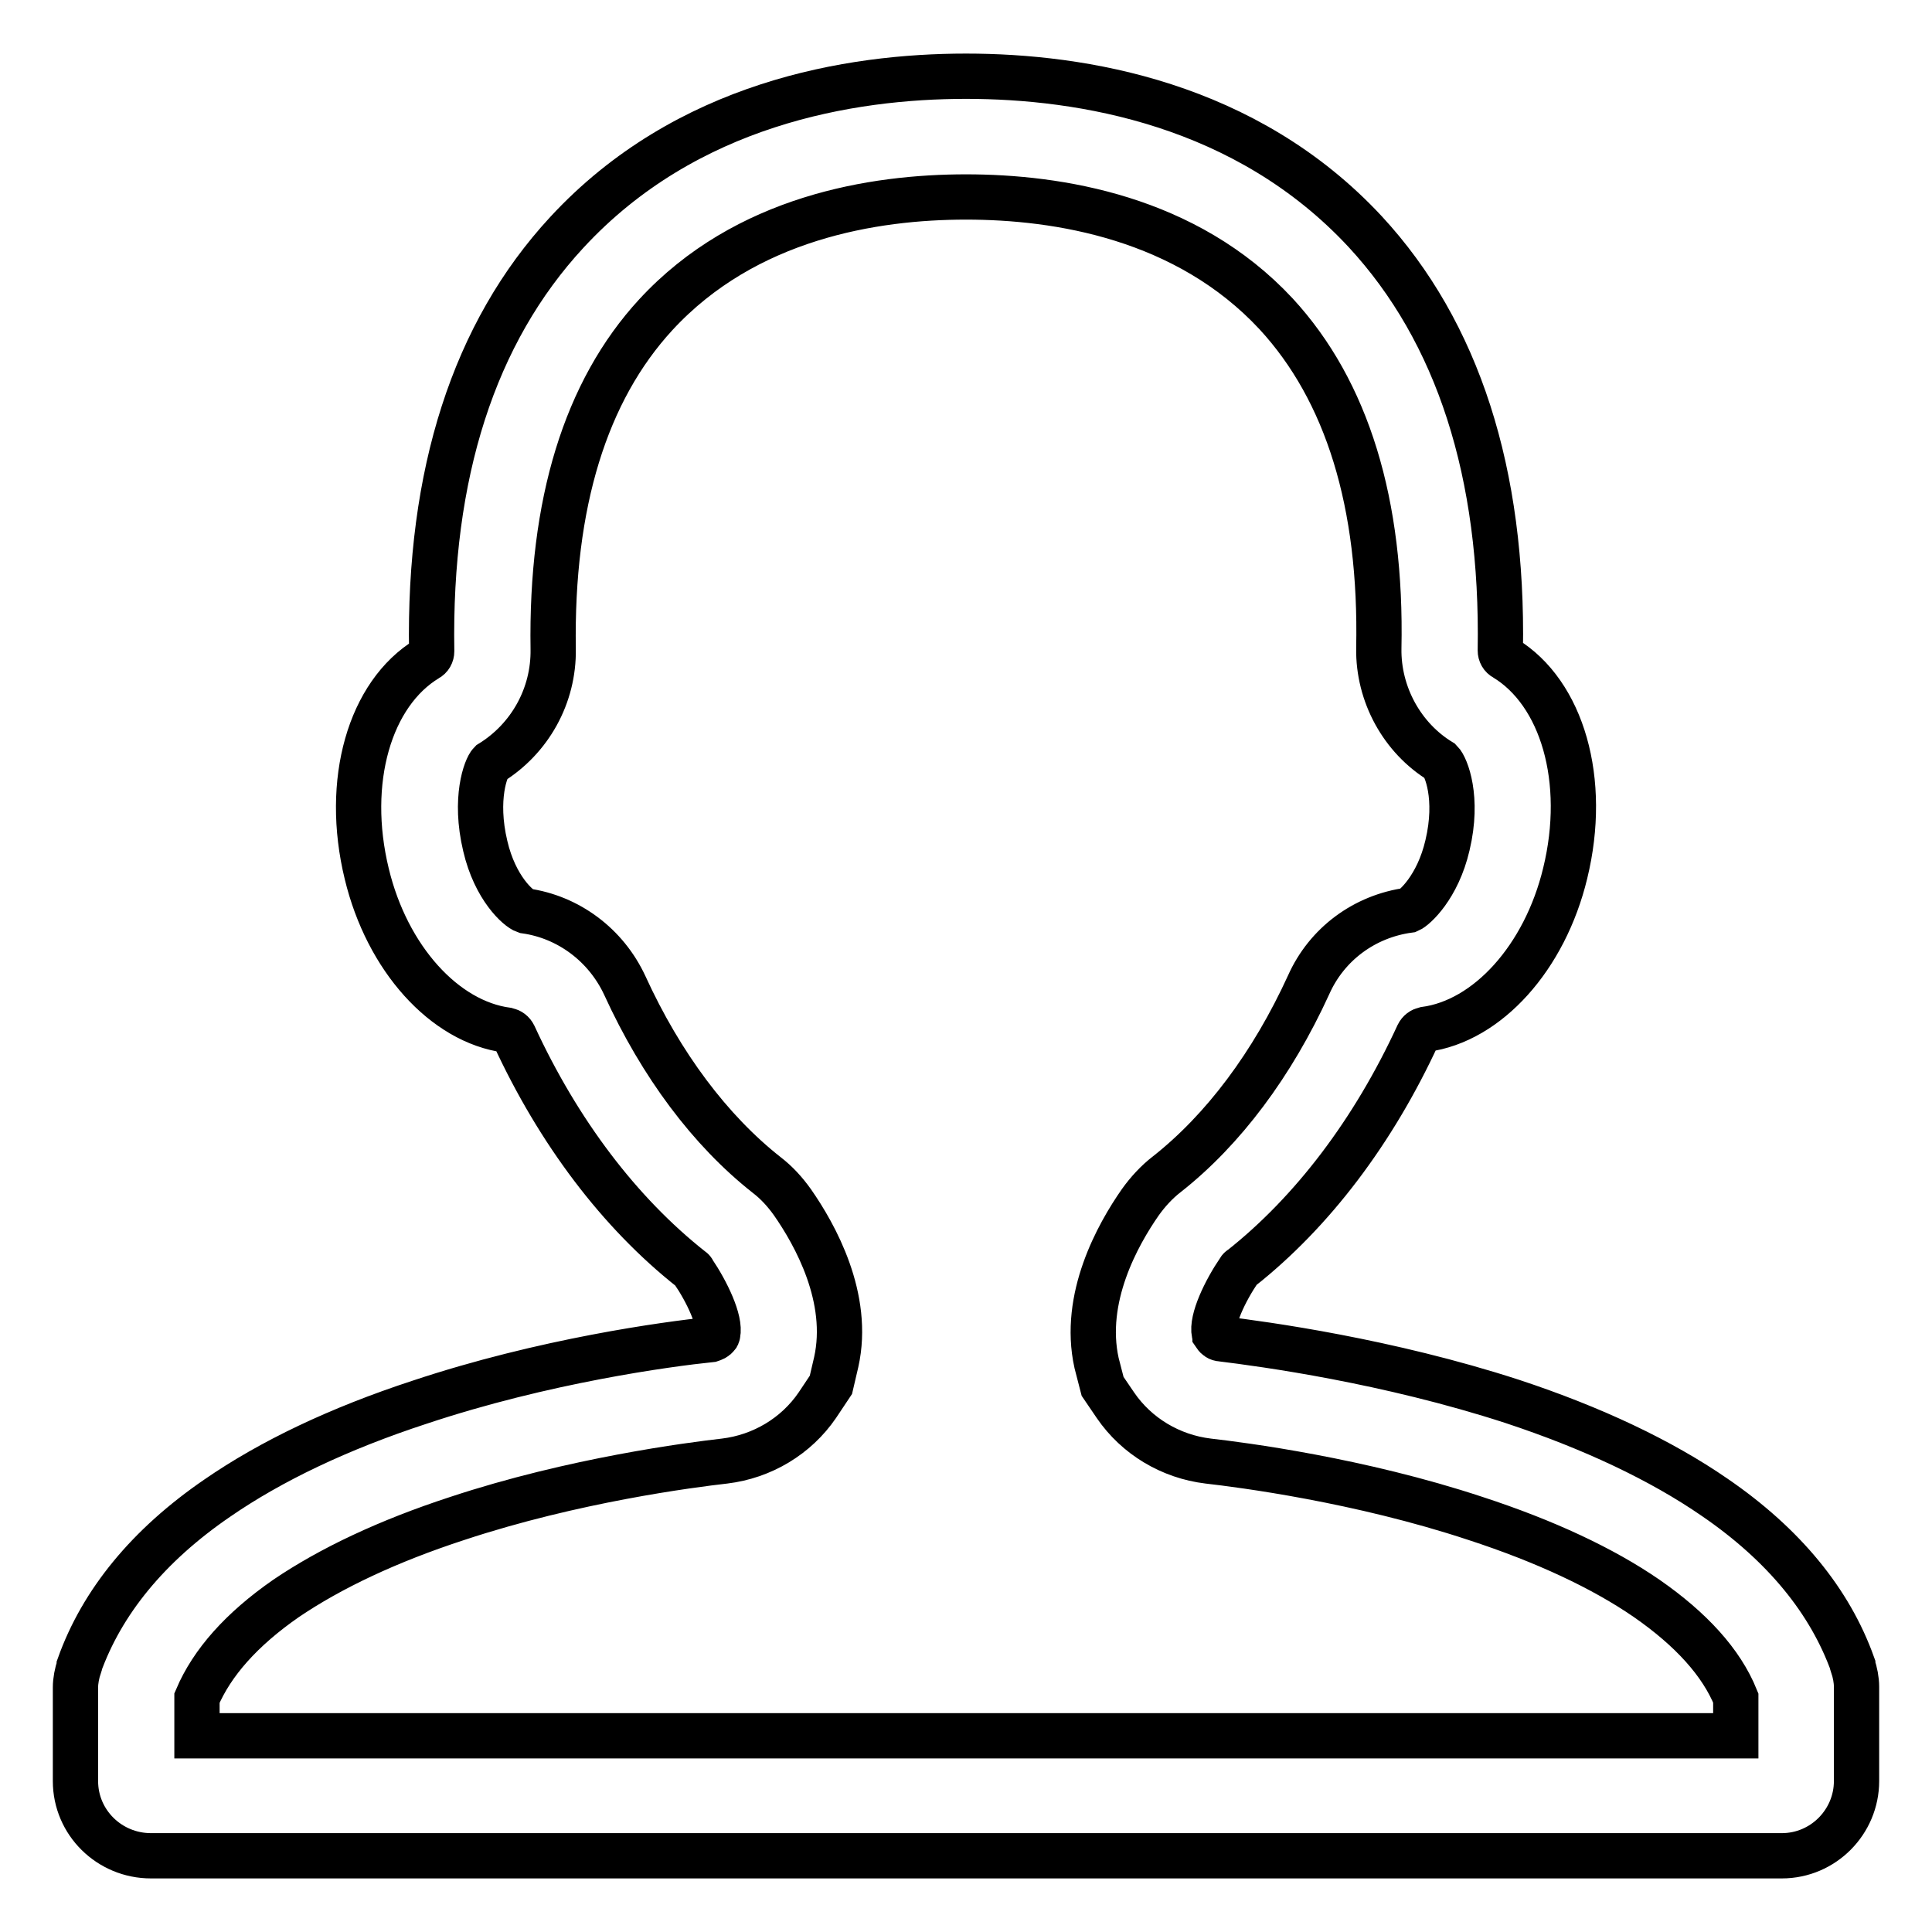 <?xml version="1.0" encoding="utf-8"?>
<!-- Svg Vector Icons : http://www.onlinewebfonts.com/icon -->
<!DOCTYPE svg PUBLIC "-//W3C//DTD SVG 1.1//EN" "http://www.w3.org/Graphics/SVG/1.1/DTD/svg11.dtd">
<svg version="1.1" xmlns="http://www.w3.org/2000/svg" xmlns:xlink="http://www.w3.org/1999/xlink" x="0px" y="0px" viewBox="0 0 256 256" enable-background="new 0 0 256 256" xml:space="preserve">
<g> <path stroke-width="6" fill-opacity="0" stroke="#000000"  d="M128,26.1c12.2,0,29.2,2.7,41.1,15.5c9.4,10.2,14,25.1,13.6,44.3c-0.1,6.1,3.1,11.9,8.2,15 c0.7,0.7,2.4,4.8,0.9,11.1c-1.3,5.6-4.4,8.3-5.1,8.6c-5.9,0.8-10.9,4.5-13.3,9.9c-4.8,10.5-11.3,19.2-18.8,25.1 c-1.3,1-2.5,2.3-3.5,3.7c-3,4.3-7.7,12.7-5.8,21.3l0.8,3.1l1.7,2.5c2.8,4.1,7.3,6.8,12.3,7.4c4.4,0.5,20,2.5,35.4,7.6 c9.2,3,16.9,6.6,22.7,10.6c5.9,4.1,9.9,8.5,11.8,13.2v5H128H26.1v-5c2-4.7,5.9-9.1,11.8-13.2c5.9-4,13.5-7.6,22.7-10.6 c15.4-5.1,31-7.1,35.4-7.6c5-0.6,9.5-3.3,12.3-7.4l1.8-2.7l0.7-3c1.9-8.5-2.8-16.9-5.8-21.2c-1-1.4-2.1-2.6-3.4-3.6 c-7.5-5.9-14-14.6-18.8-25.1c-2.5-5.4-7.5-9.1-13.2-9.9c-0.9-0.3-4-3-5.3-8.6c-1.5-6.3,0.1-10.4,0.7-11c5.2-3.2,8.4-8.9,8.3-15.1 c-0.3-19.3,4.3-34.2,13.6-44.3C98.8,28.8,115.8,26.1,128,26.1 M128,10.1c-15.4,0-37.1,3.6-52.9,20.7c-12.3,13.3-18.3,32-17.9,55.5 c0,0.4-0.2,0.8-0.6,1c-7.6,4.6-11,16.2-8,28.5c2.7,11.2,10.3,19.6,18.6,20.7c0.4,0.1,0.7,0.3,0.9,0.7c5.9,12.8,14,23.5,23.5,31 c0.1,0.1,0.2,0.1,0.2,0.2c1.9,2.8,3.7,6.6,3.3,8.4c0,0.1,0,0.1-0.1,0.2c-0.2,0.3-0.5,0.4-0.8,0.5c-5.8,0.6-22.1,2.8-38.6,8.3 c-10.7,3.5-19.7,7.8-26.8,12.7c-9.2,6.3-15.3,13.8-18.3,22.2l0,0.1c-0.3,0.9-0.5,1.9-0.5,2.8V236c0,5.5,4.5,9.9,10,9.9h108h108.1 c5.5,0,9.9-4.5,9.9-9.9v-12.5c0-0.9-0.2-1.9-0.5-2.8l0-0.1c-3-8.4-9.1-15.9-18.3-22.2c-7.1-4.9-16.2-9.2-26.8-12.7 c-16.6-5.4-32.9-7.6-38.6-8.3c-0.3,0-0.6-0.2-0.8-0.5c0-0.1-0.1-0.1-0.1-0.2c-0.4-1.8,1.4-5.6,3.3-8.4c0.1-0.1,0.1-0.2,0.2-0.2 c9.5-7.5,17.6-18.2,23.5-31c0.2-0.4,0.5-0.6,0.9-0.7c8.3-1.1,15.9-9.5,18.6-20.7c3-12.3-0.4-23.9-8-28.5c-0.4-0.2-0.6-0.6-0.6-1 c0.4-23.5-5.6-42.2-17.9-55.5C165.1,13.7,143.4,10.1,128,10.1"/></g>
</svg>